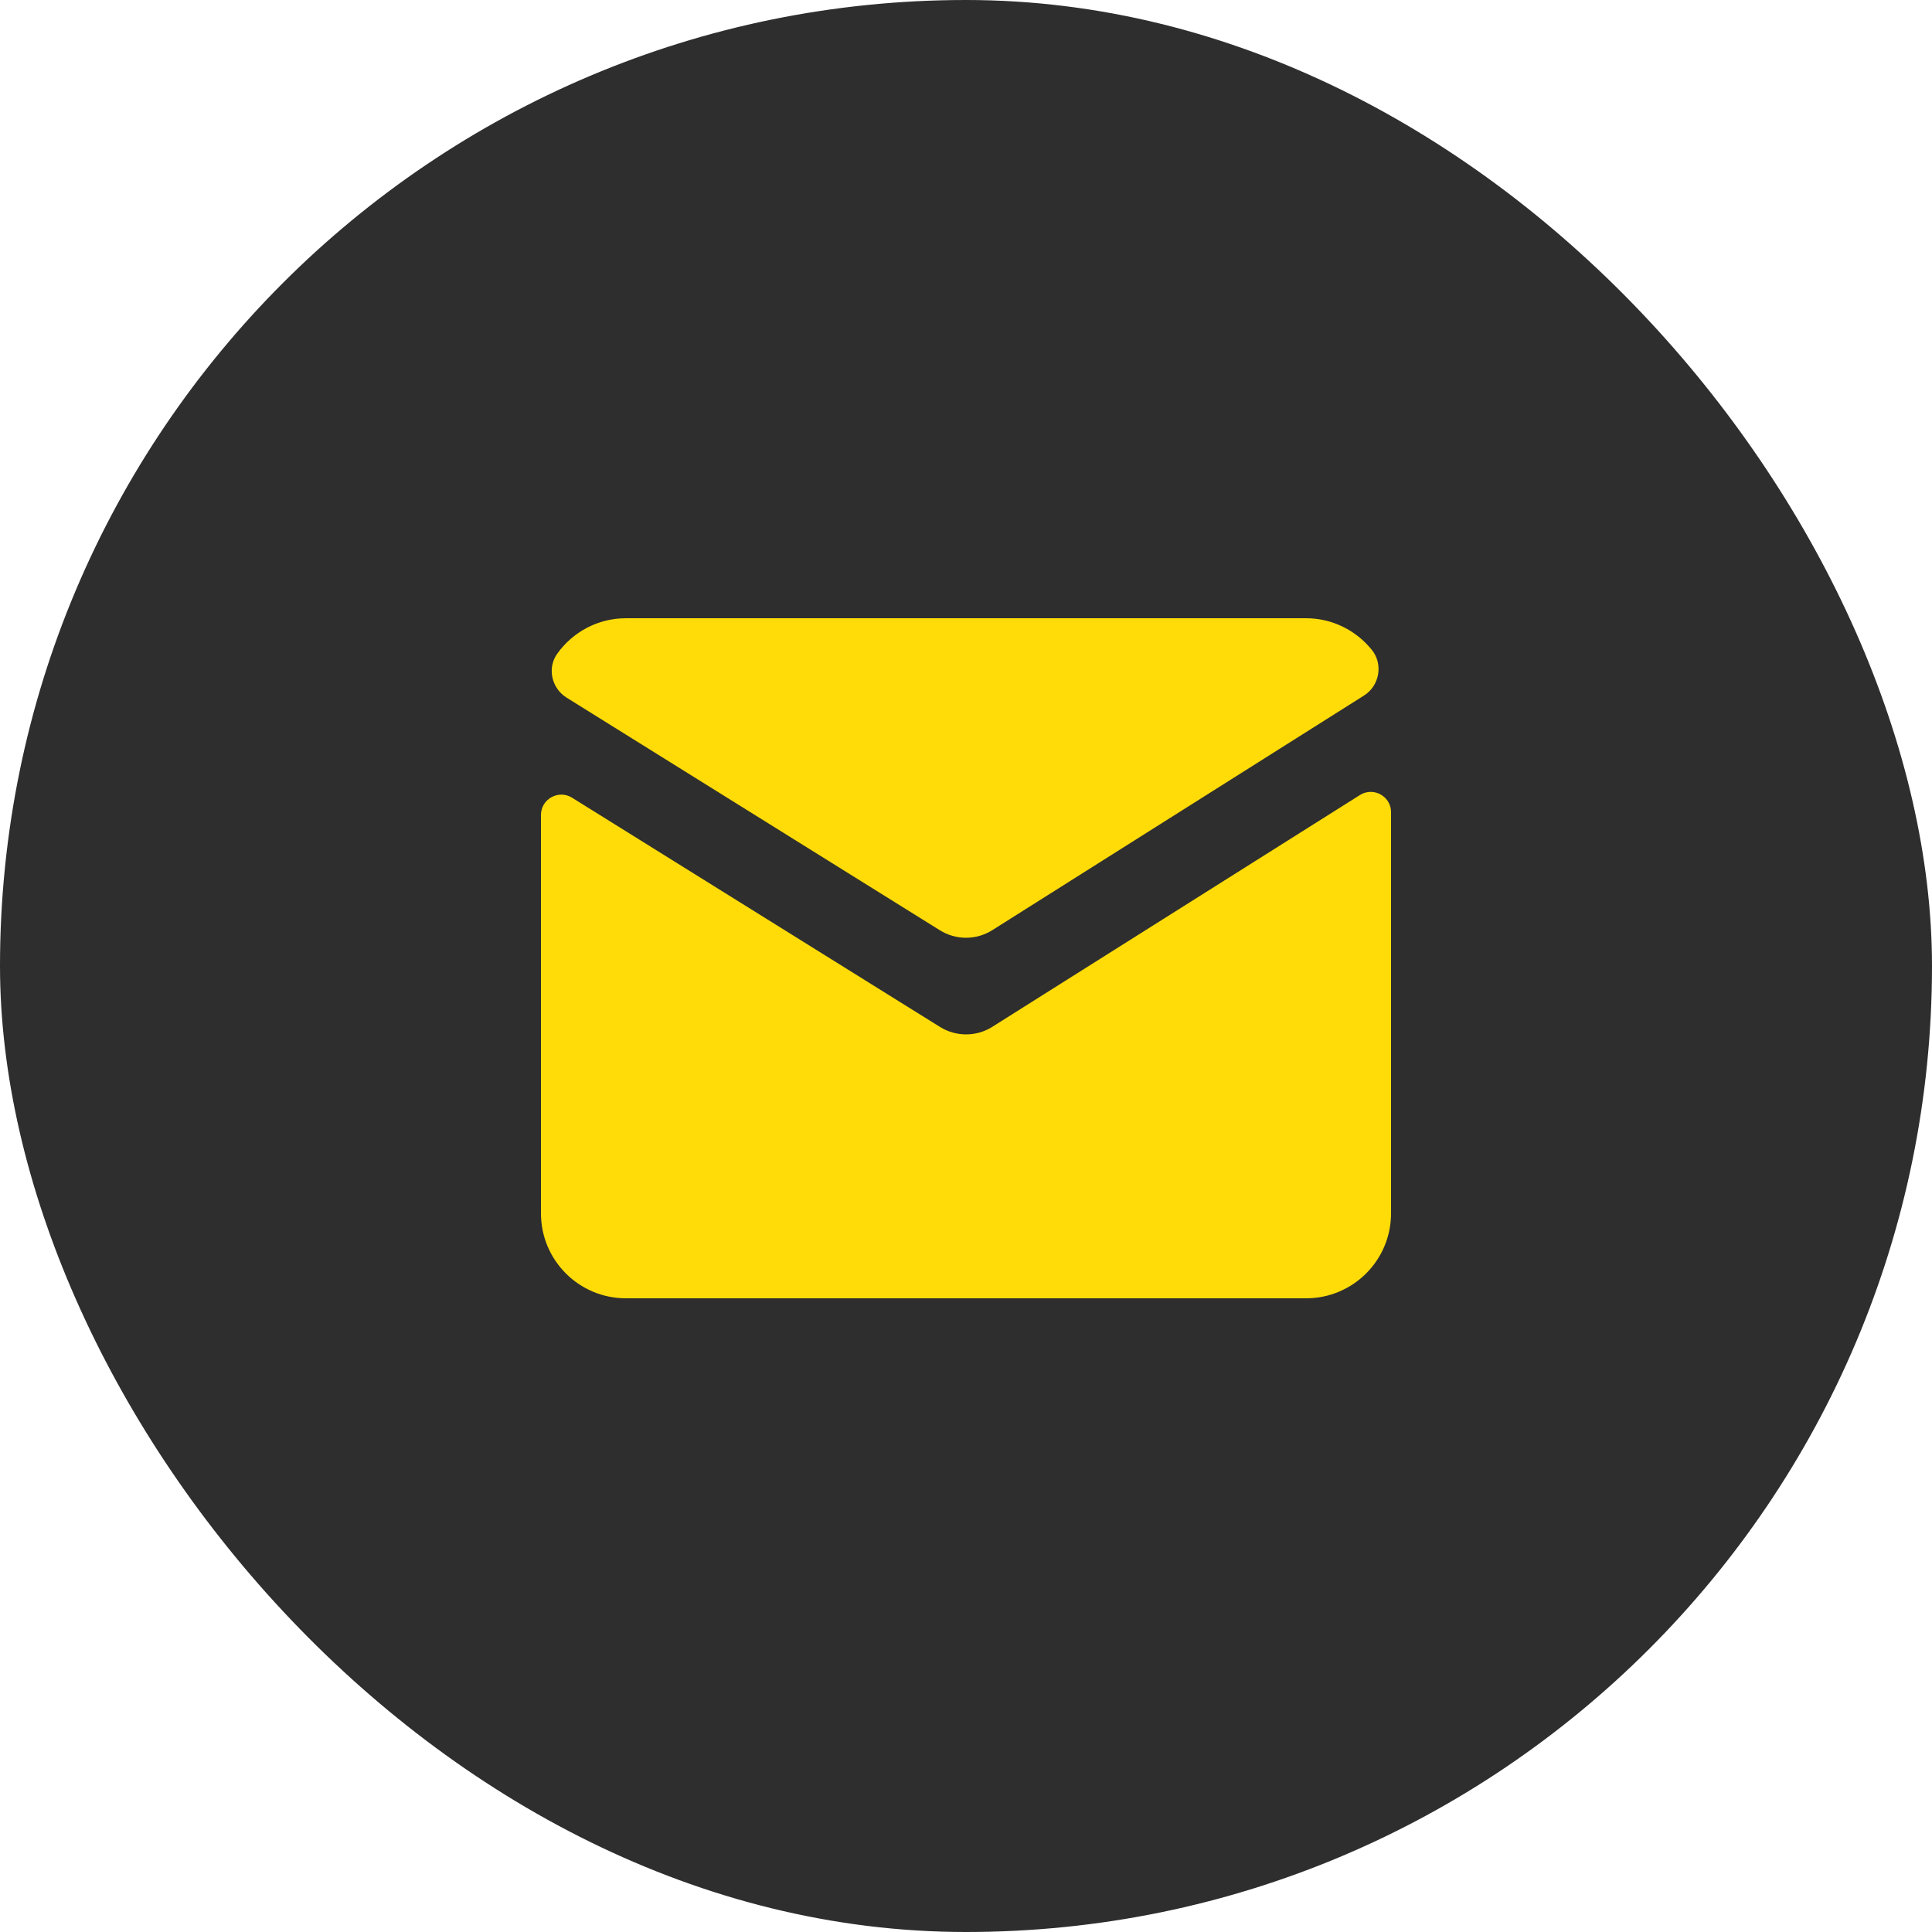 <svg width="25" height="25" viewBox="0 0 25 25" fill="none" xmlns="http://www.w3.org/2000/svg">
<rect width="25" height="25" rx="12.5" fill="#2E2E2E"/>
<g clip-path="url(#clip0_2503_82300)">
<path d="M8.1 8C7.734 8 7.411 8.18 7.212 8.457C7.077 8.642 7.137 8.906 7.331 9.027L12.161 12.037C12.368 12.167 12.632 12.167 12.839 12.037L17.649 9.001C17.851 8.874 17.901 8.596 17.752 8.41C17.551 8.161 17.245 8 16.9 8H8.1ZM17.734 10.247C17.688 10.248 17.641 10.26 17.597 10.288L12.839 13.288C12.632 13.418 12.368 13.417 12.161 13.287L7.402 10.322C7.227 10.214 7 10.34 7 10.546V15.7C7 16.308 7.492 16.8 8.1 16.8H16.9C17.508 16.8 18 16.308 18 15.7V10.51C18 10.355 17.872 10.246 17.734 10.247Z" fill="#FFDC08"/>
</g>
<defs>
<clipPath id="clip0_2503_82300">
<rect width="14.167" height="14.167" fill="white" transform="translate(5 5)"/>
</clipPath>
</defs>
</svg>
